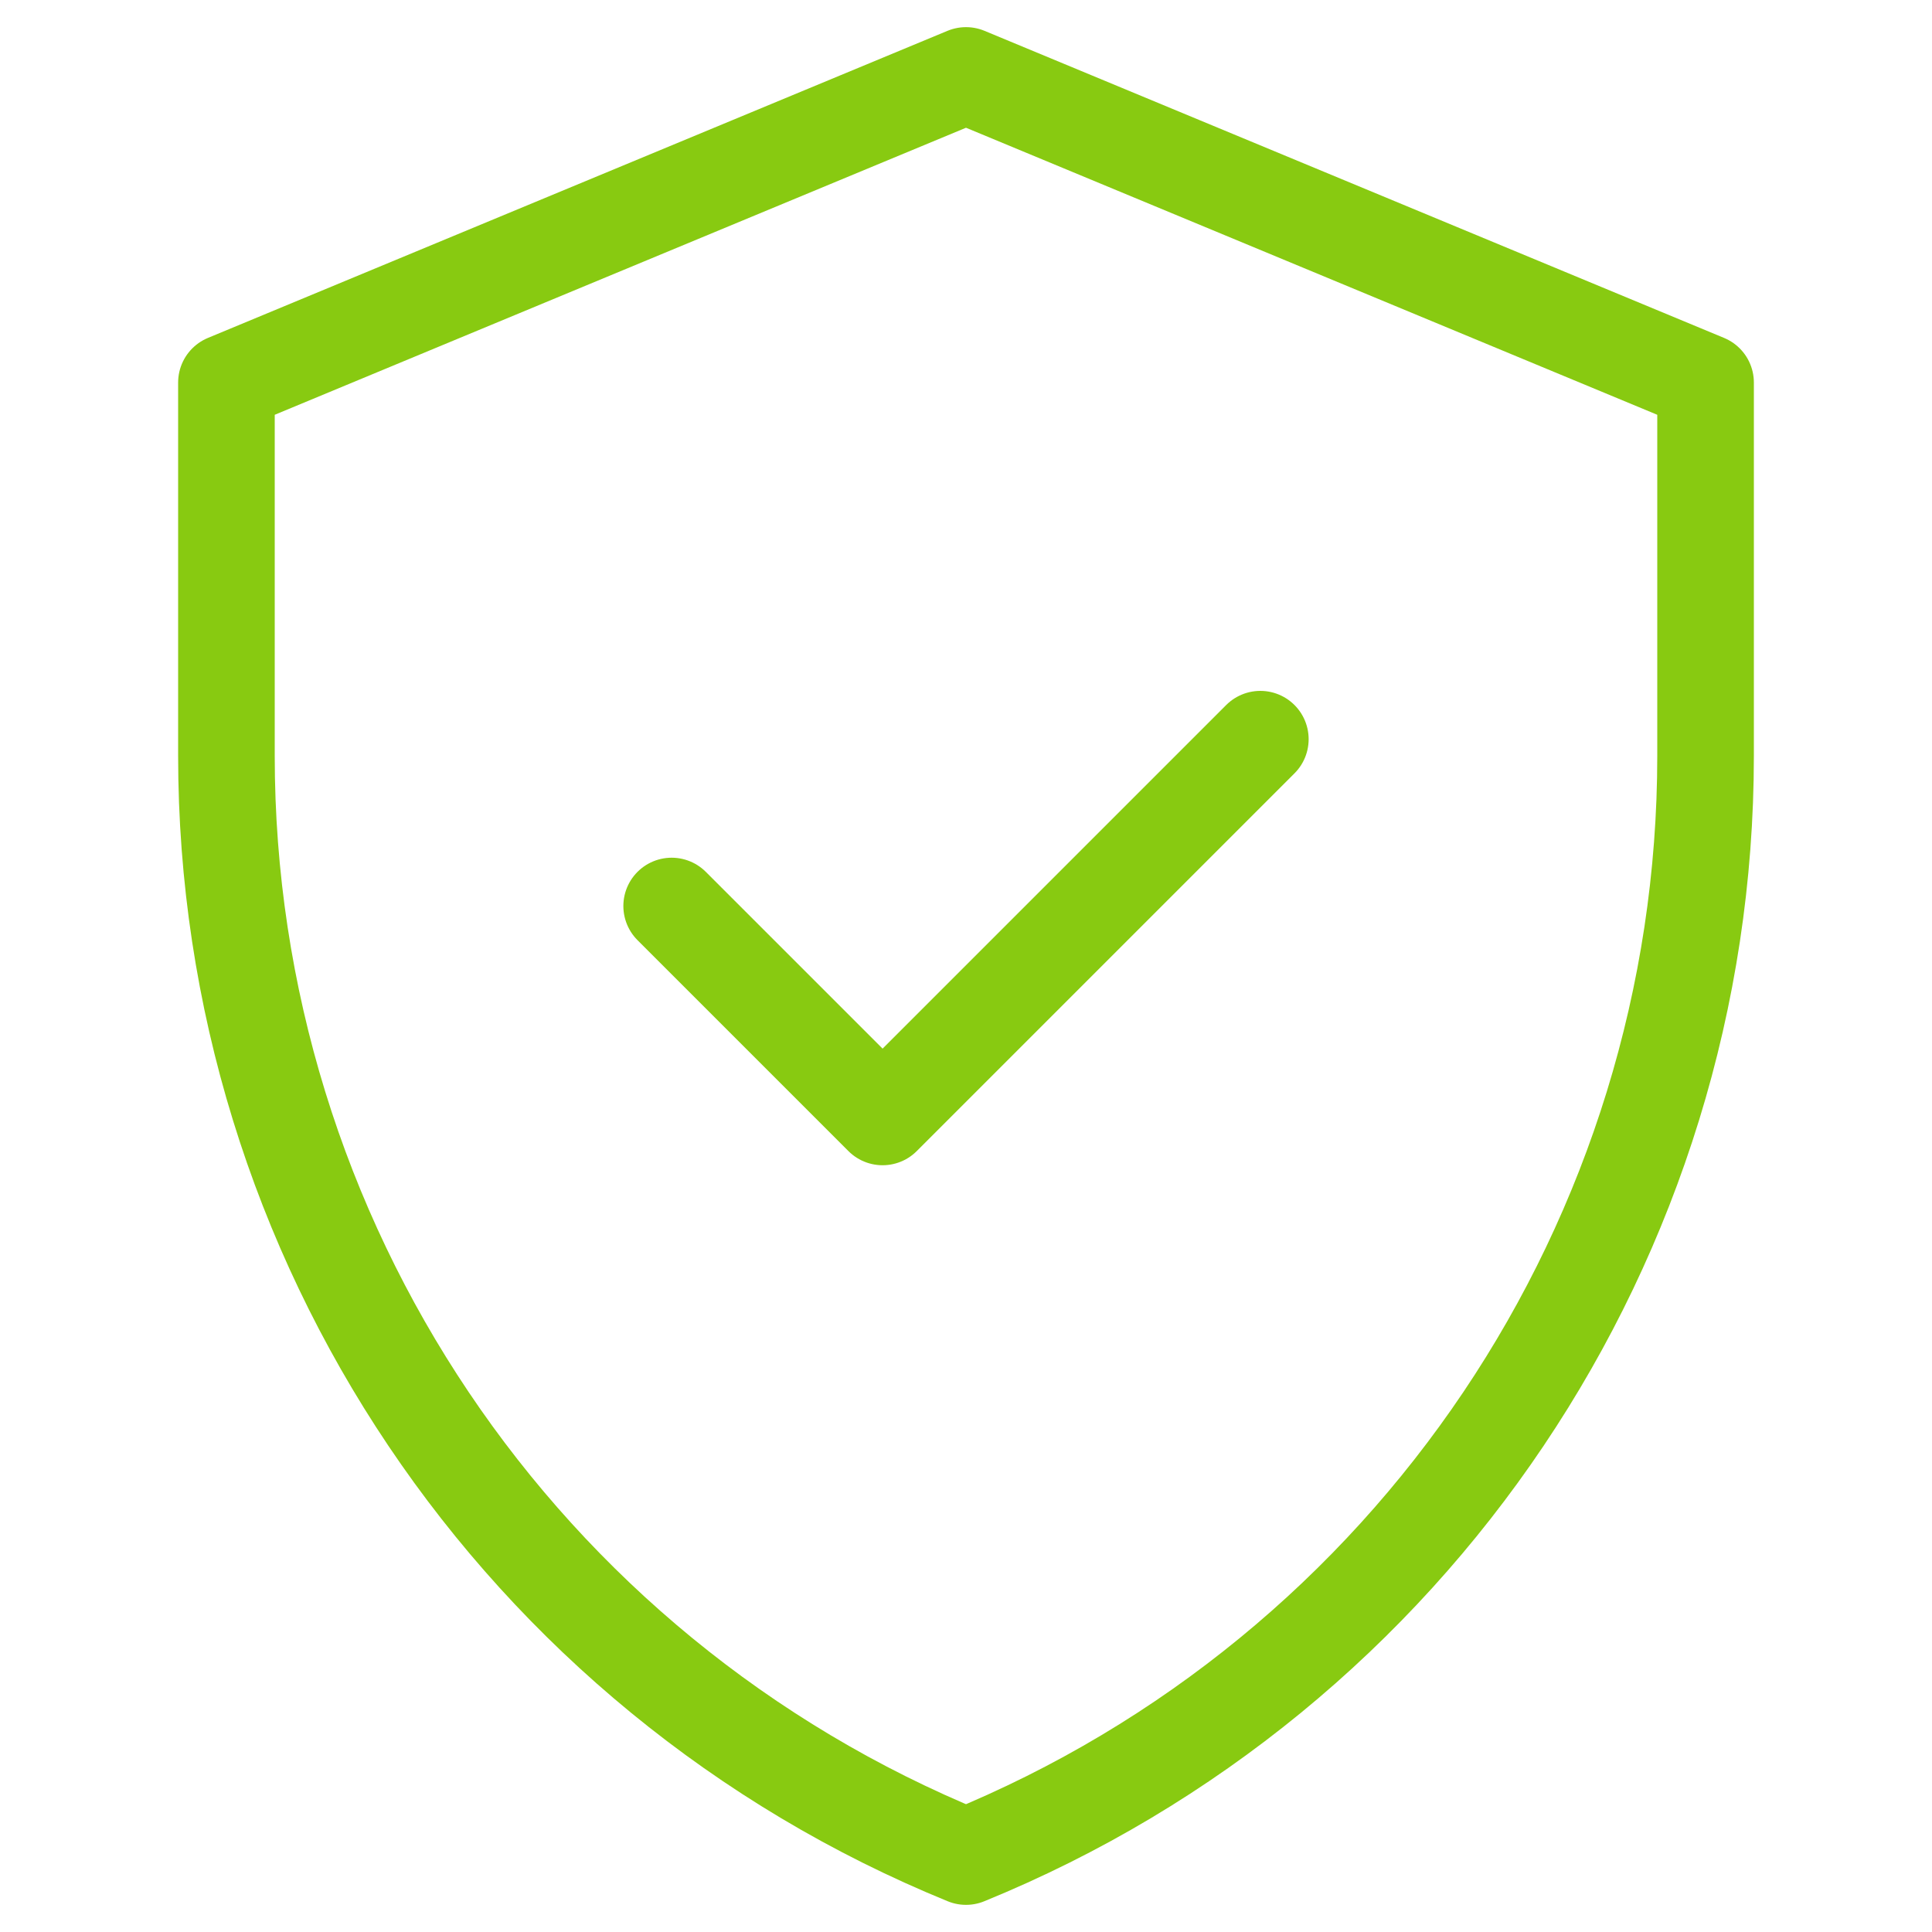 <svg width="40" height="40" viewBox="0 0 40 40" fill="none" xmlns="http://www.w3.org/2000/svg">
<mask id="mask0_631_2485" style="mask-type:luminance" maskUnits="userSpaceOnUse" x="0" y="0" width="40" height="40">
<path d="M39 39V1H1V39H39Z" fill="white" stroke="white" stroke-width="2"/>
</mask>
<g mask="url(#mask0_631_2485)">
<path d="M20 1.562L4.688 7.92V15.649C4.688 25.651 10.74 34.658 20 38.438C29.26 34.658 35.312 25.651 35.312 15.649V7.92L20 1.562Z" stroke="#88CA11" stroke-width="2" stroke-miterlimit="10" stroke-linecap="round" stroke-linejoin="round"/>
<path d="M13.906 18.758L18.273 23.125L26.094 15.304" stroke="#88CA11" stroke-width="2" stroke-miterlimit="10" stroke-linecap="round" stroke-linejoin="round"/>
</g>
</svg>

